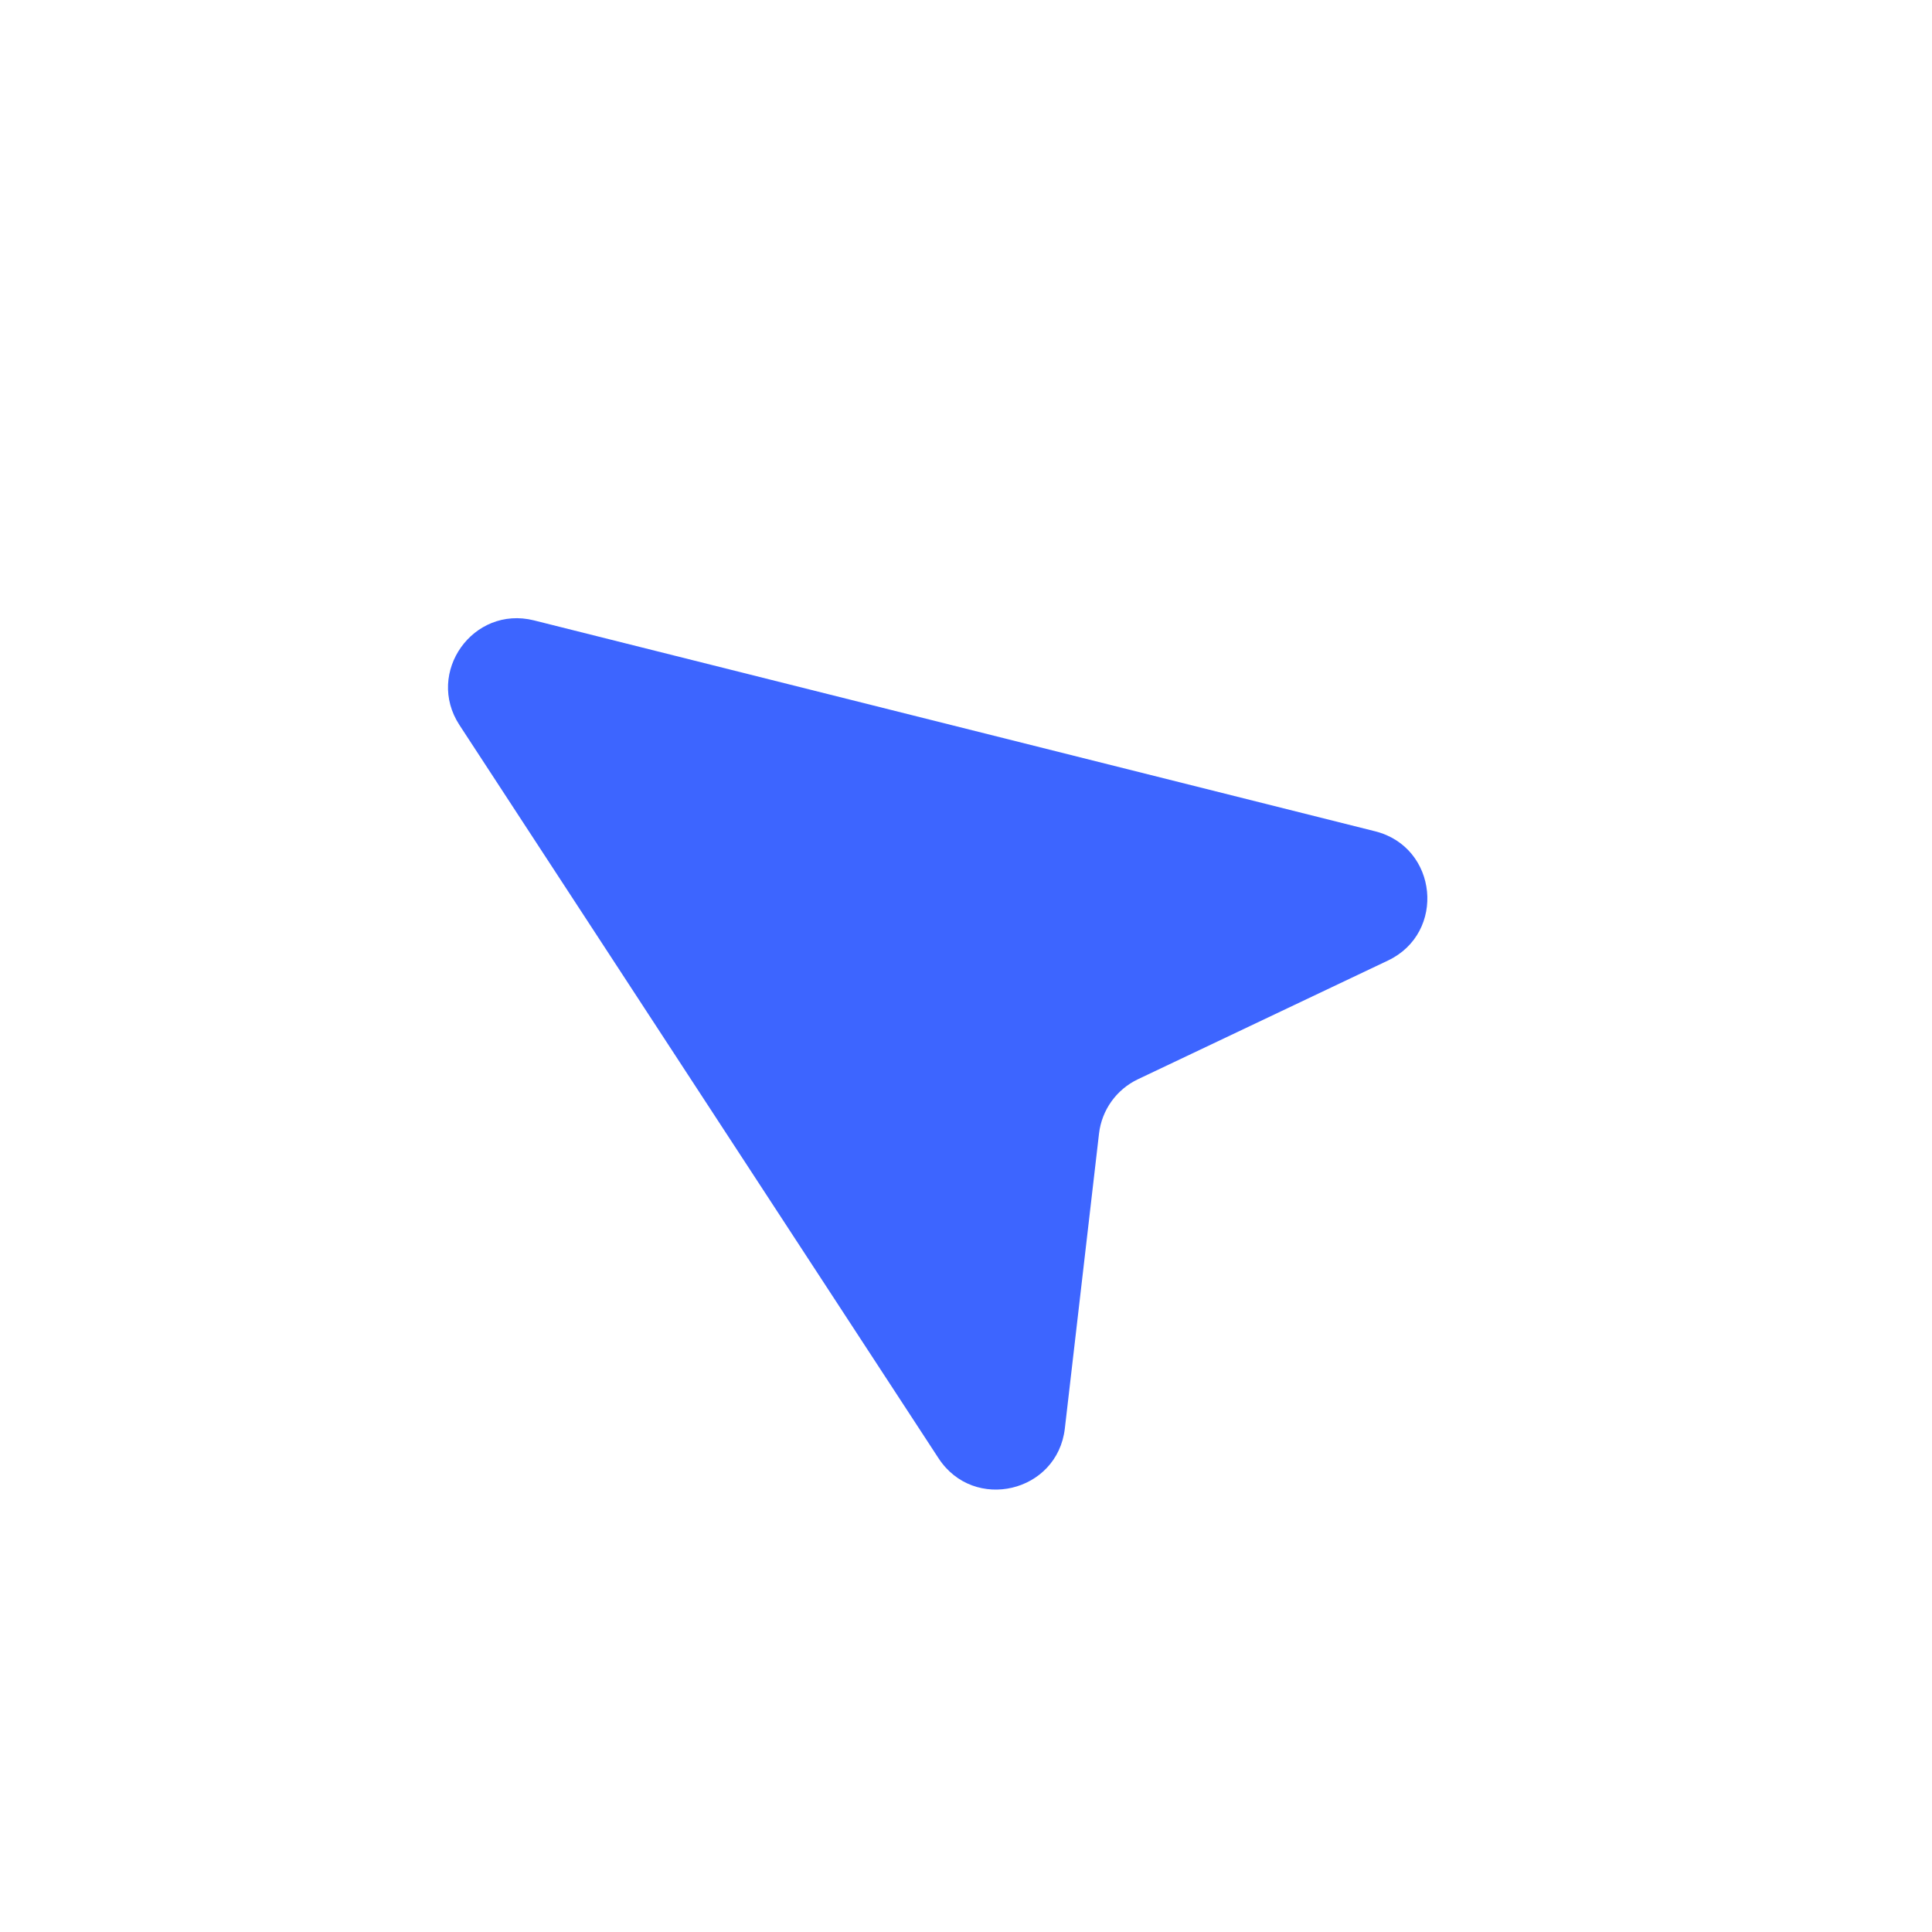 <?xml version="1.0" encoding="UTF-8"?>
<svg xmlns="http://www.w3.org/2000/svg" width="112" height="112" viewBox="0 0 112 112" fill="none">
  <path fill-rule="evenodd" clip-rule="evenodd" d="M26.636 42.033C24.645 38.987 27.427 35.08 30.957 35.965L79.718 48.191C83.358 49.103 83.85 54.074 80.46 55.684L65.969 62.564C64.723 63.156 63.87 64.347 63.711 65.717L61.73 82.81C61.299 86.527 56.455 87.67 54.408 84.537L26.636 42.033Z" fill="#3D65FF"></path>
</svg>
